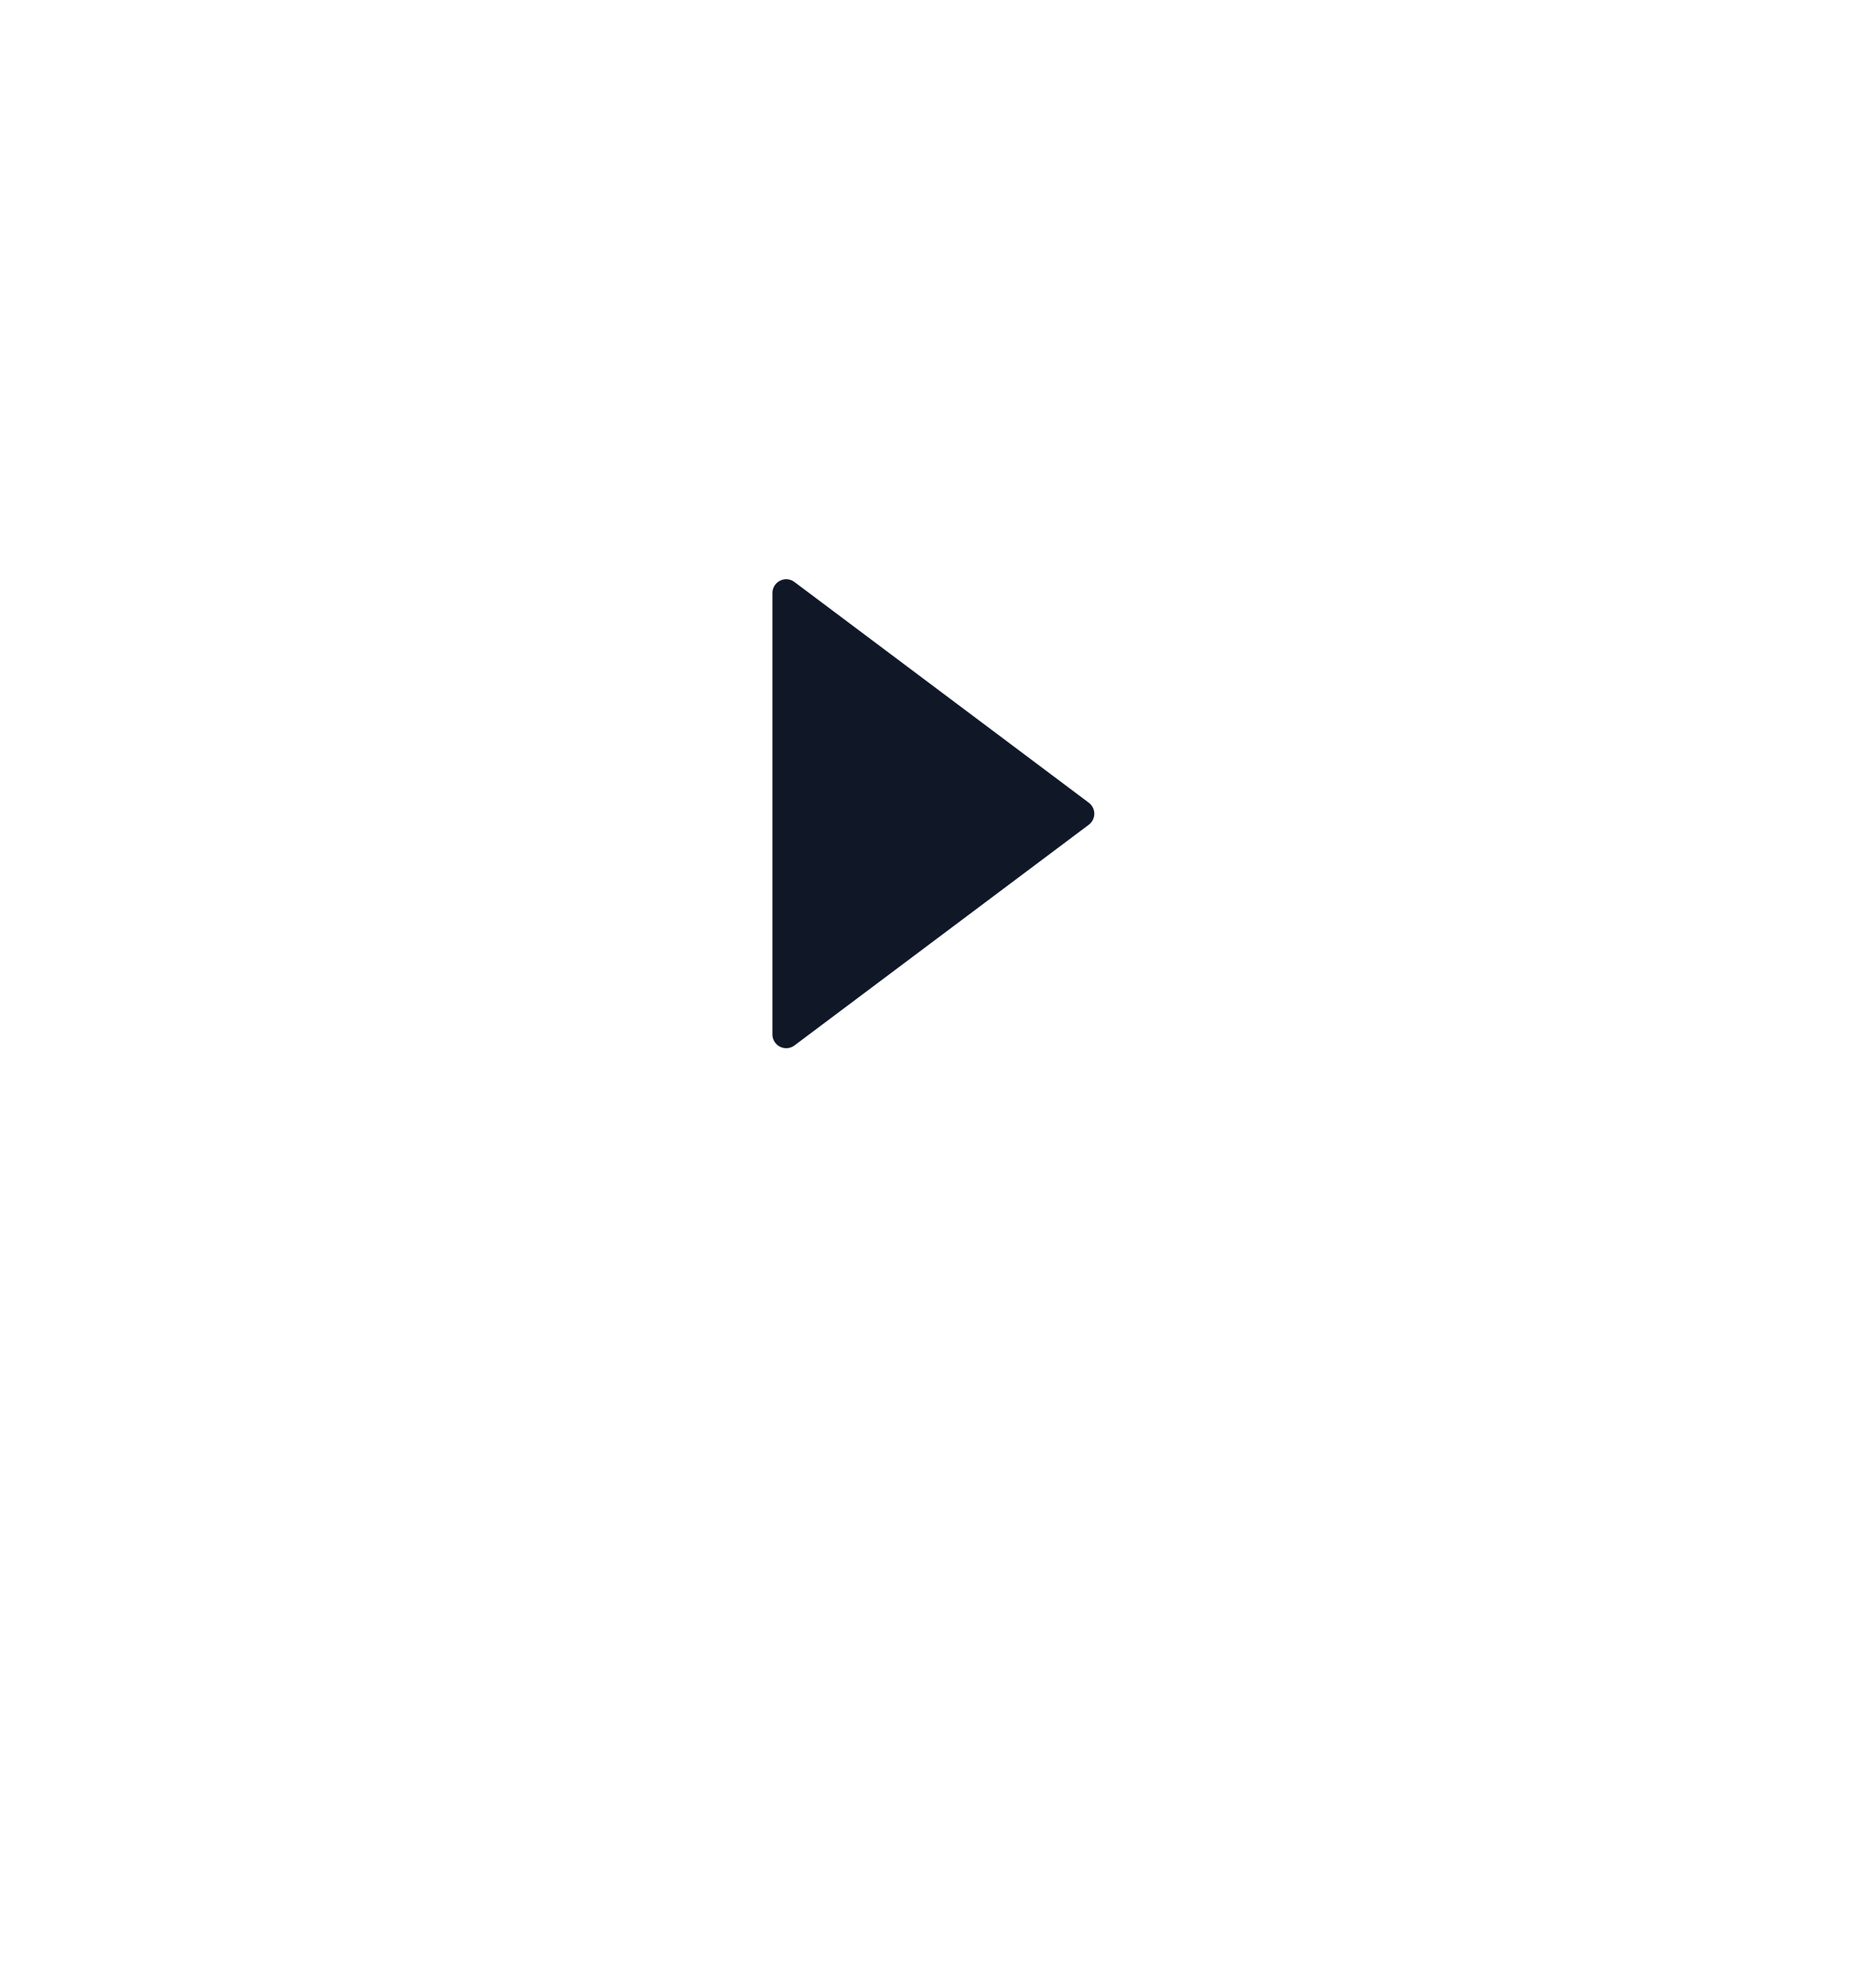 <svg fill="none" xmlns="http://www.w3.org/2000/svg" viewBox="0 0 68 72">
  <g filter="url(#BVxy6E8M1_xHa)">
    <circle cx="34" cy="30" r="30" fill="#fff"/>
  </g>
  <path d="M28.798 37.9l10.667-8a.5.5 0 000-.8l-10.667-8a.5.5 0 00-.8.4v16a.5.5 0 00.8.4z" fill="#101828"/>
  <defs>
    <filter id="BVxy6E8M1_xHa" x="0" y="0" width="68" height="72" filterUnits="userSpaceOnUse" color-interpolation-filters="sRGB">
      <feFlood flood-opacity="0" result="BackgroundImageFix"/>
      <feColorMatrix in="SourceAlpha" values="0 0 0 0 0 0 0 0 0 0 0 0 0 0 0 0 0 0 127 0" result="hardAlpha"/>
      <feOffset dy="8"/>
      <feGaussianBlur stdDeviation="2"/>
      <feColorMatrix values="0 0 0 0 0.086 0 0 0 0 0.11 0 0 0 0 0.157 0 0 0 0.02 0"/>
      <feBlend in2="BackgroundImageFix" result="effect1_dropShadow_944_5983"/>
      <feBlend in="SourceGraphic" in2="effect1_dropShadow_944_5983" result="shape"/>
    </filter>
  </defs>
</svg>
